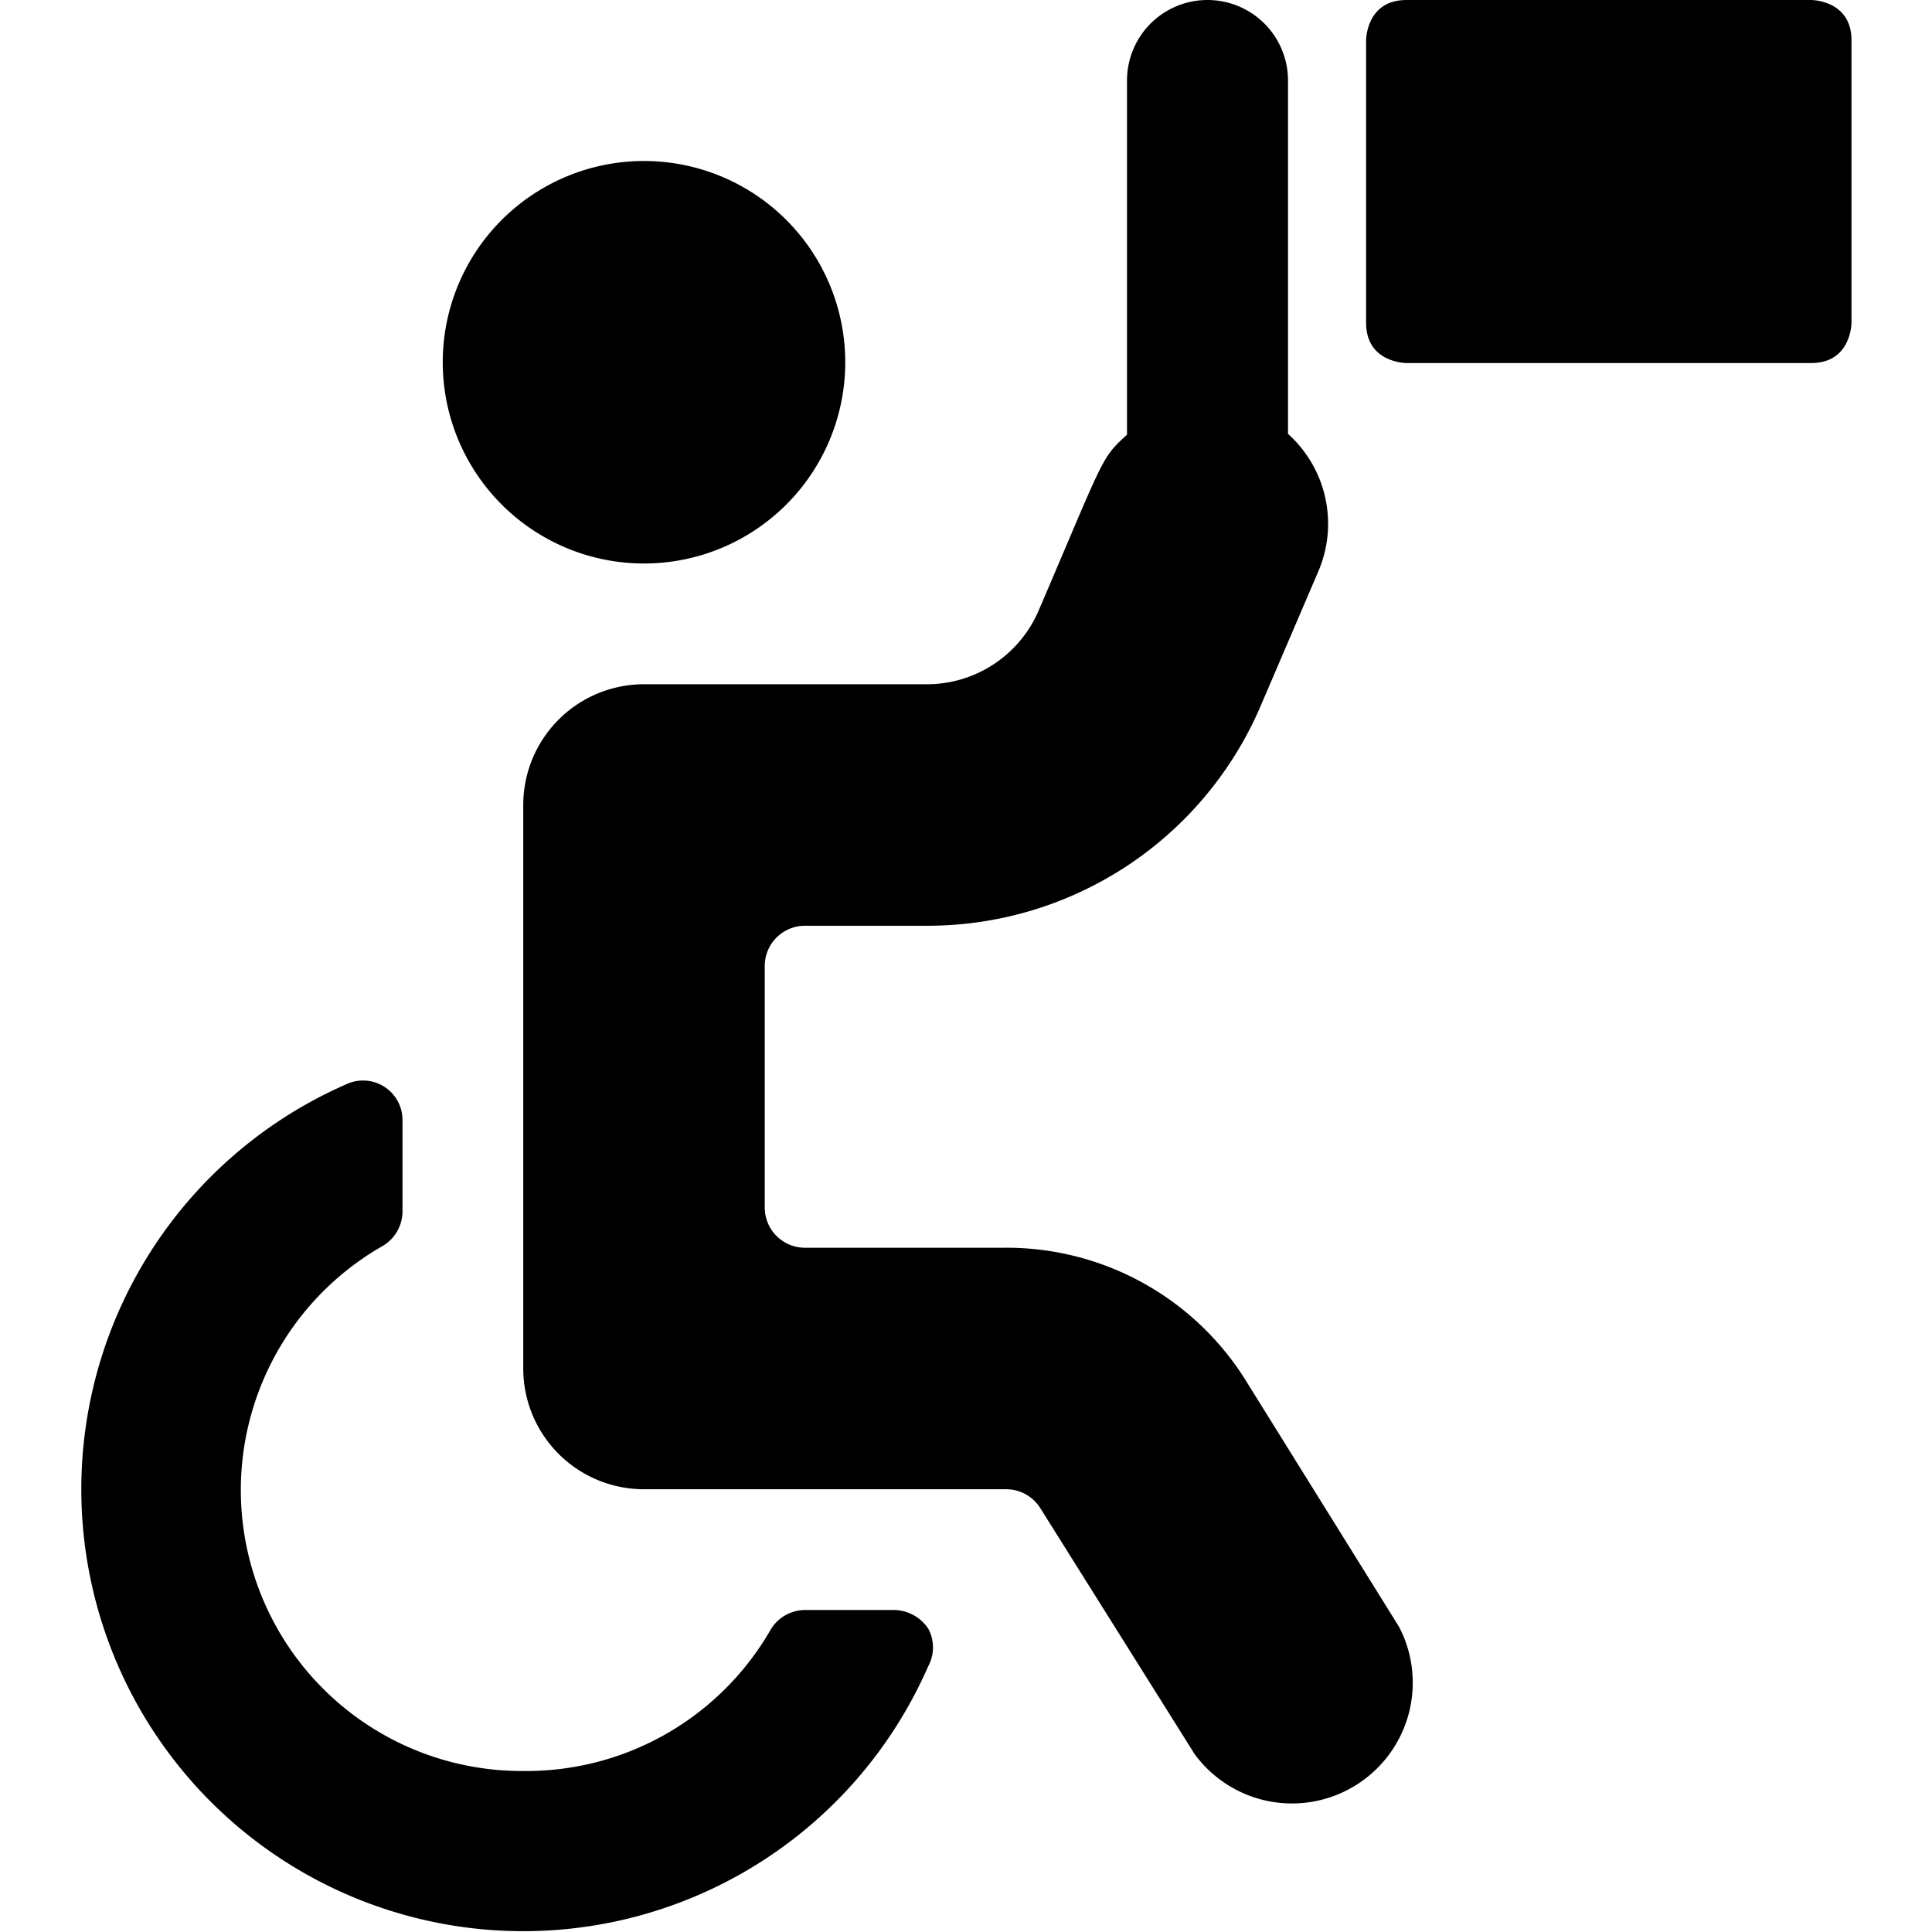 <svg xmlns="http://www.w3.org/2000/svg" viewBox="0 0 24 24"><g><path d="M6.5 22a3.49 3.49 0 0 1 -1.75 -6.52 0.5 0.5 0 0 0 0.25 -0.43v-1.13a0.49 0.49 0 0 0 -0.7 -0.45 5.49 5.49 0 1 0 7.23 7.23 0.49 0.49 0 0 0 0 -0.47 0.52 0.52 0 0 0 -0.42 -0.23H10a0.5 0.5 0 0 0 -0.43 0.25A3.5 3.5 0 0 1 6.5 22Z" fill="#000000" stroke-width="1"></path><path d="M8 7a2.5 2.5 0 1 0 -2.5 -2.5A2.5 2.5 0 0 0 8 7Z" fill="#000000" stroke-width="1"></path><path d="M14 5.4c-0.33 0.3 -0.28 0.28 -1.1 2.19a1.51 1.51 0 0 1 -1.38 0.91H8A1.5 1.5 0 0 0 6.5 10v7A1.5 1.5 0 0 0 8 18.5h4.5a0.5 0.5 0 0 1 0.42 0.23l1.92 3.06a1.5 1.5 0 0 0 2.54 -1.58l-1.91 -3.07a3.5 3.5 0 0 0 -3 -1.64H10a0.5 0.5 0 0 1 -0.5 -0.5v-3a0.5 0.5 0 0 1 0.5 -0.5h1.52a4.5 4.5 0 0 0 4.14 -2.73l0.72 -1.68a1.5 1.5 0 0 0 -0.38 -1.7V1a1 1 0 0 0 -2 0Z" fill="#000000" stroke-width="1"></path><path d="M17.47 0h5.03s0.5 0 0.5 0.5v3.51s0 0.5 -0.5 0.5h-5.03s-0.5 0 -0.5 -0.5V0.5s0 -0.5 0.5 -0.5" fill="#000000" stroke-width="1"></path></g></svg>